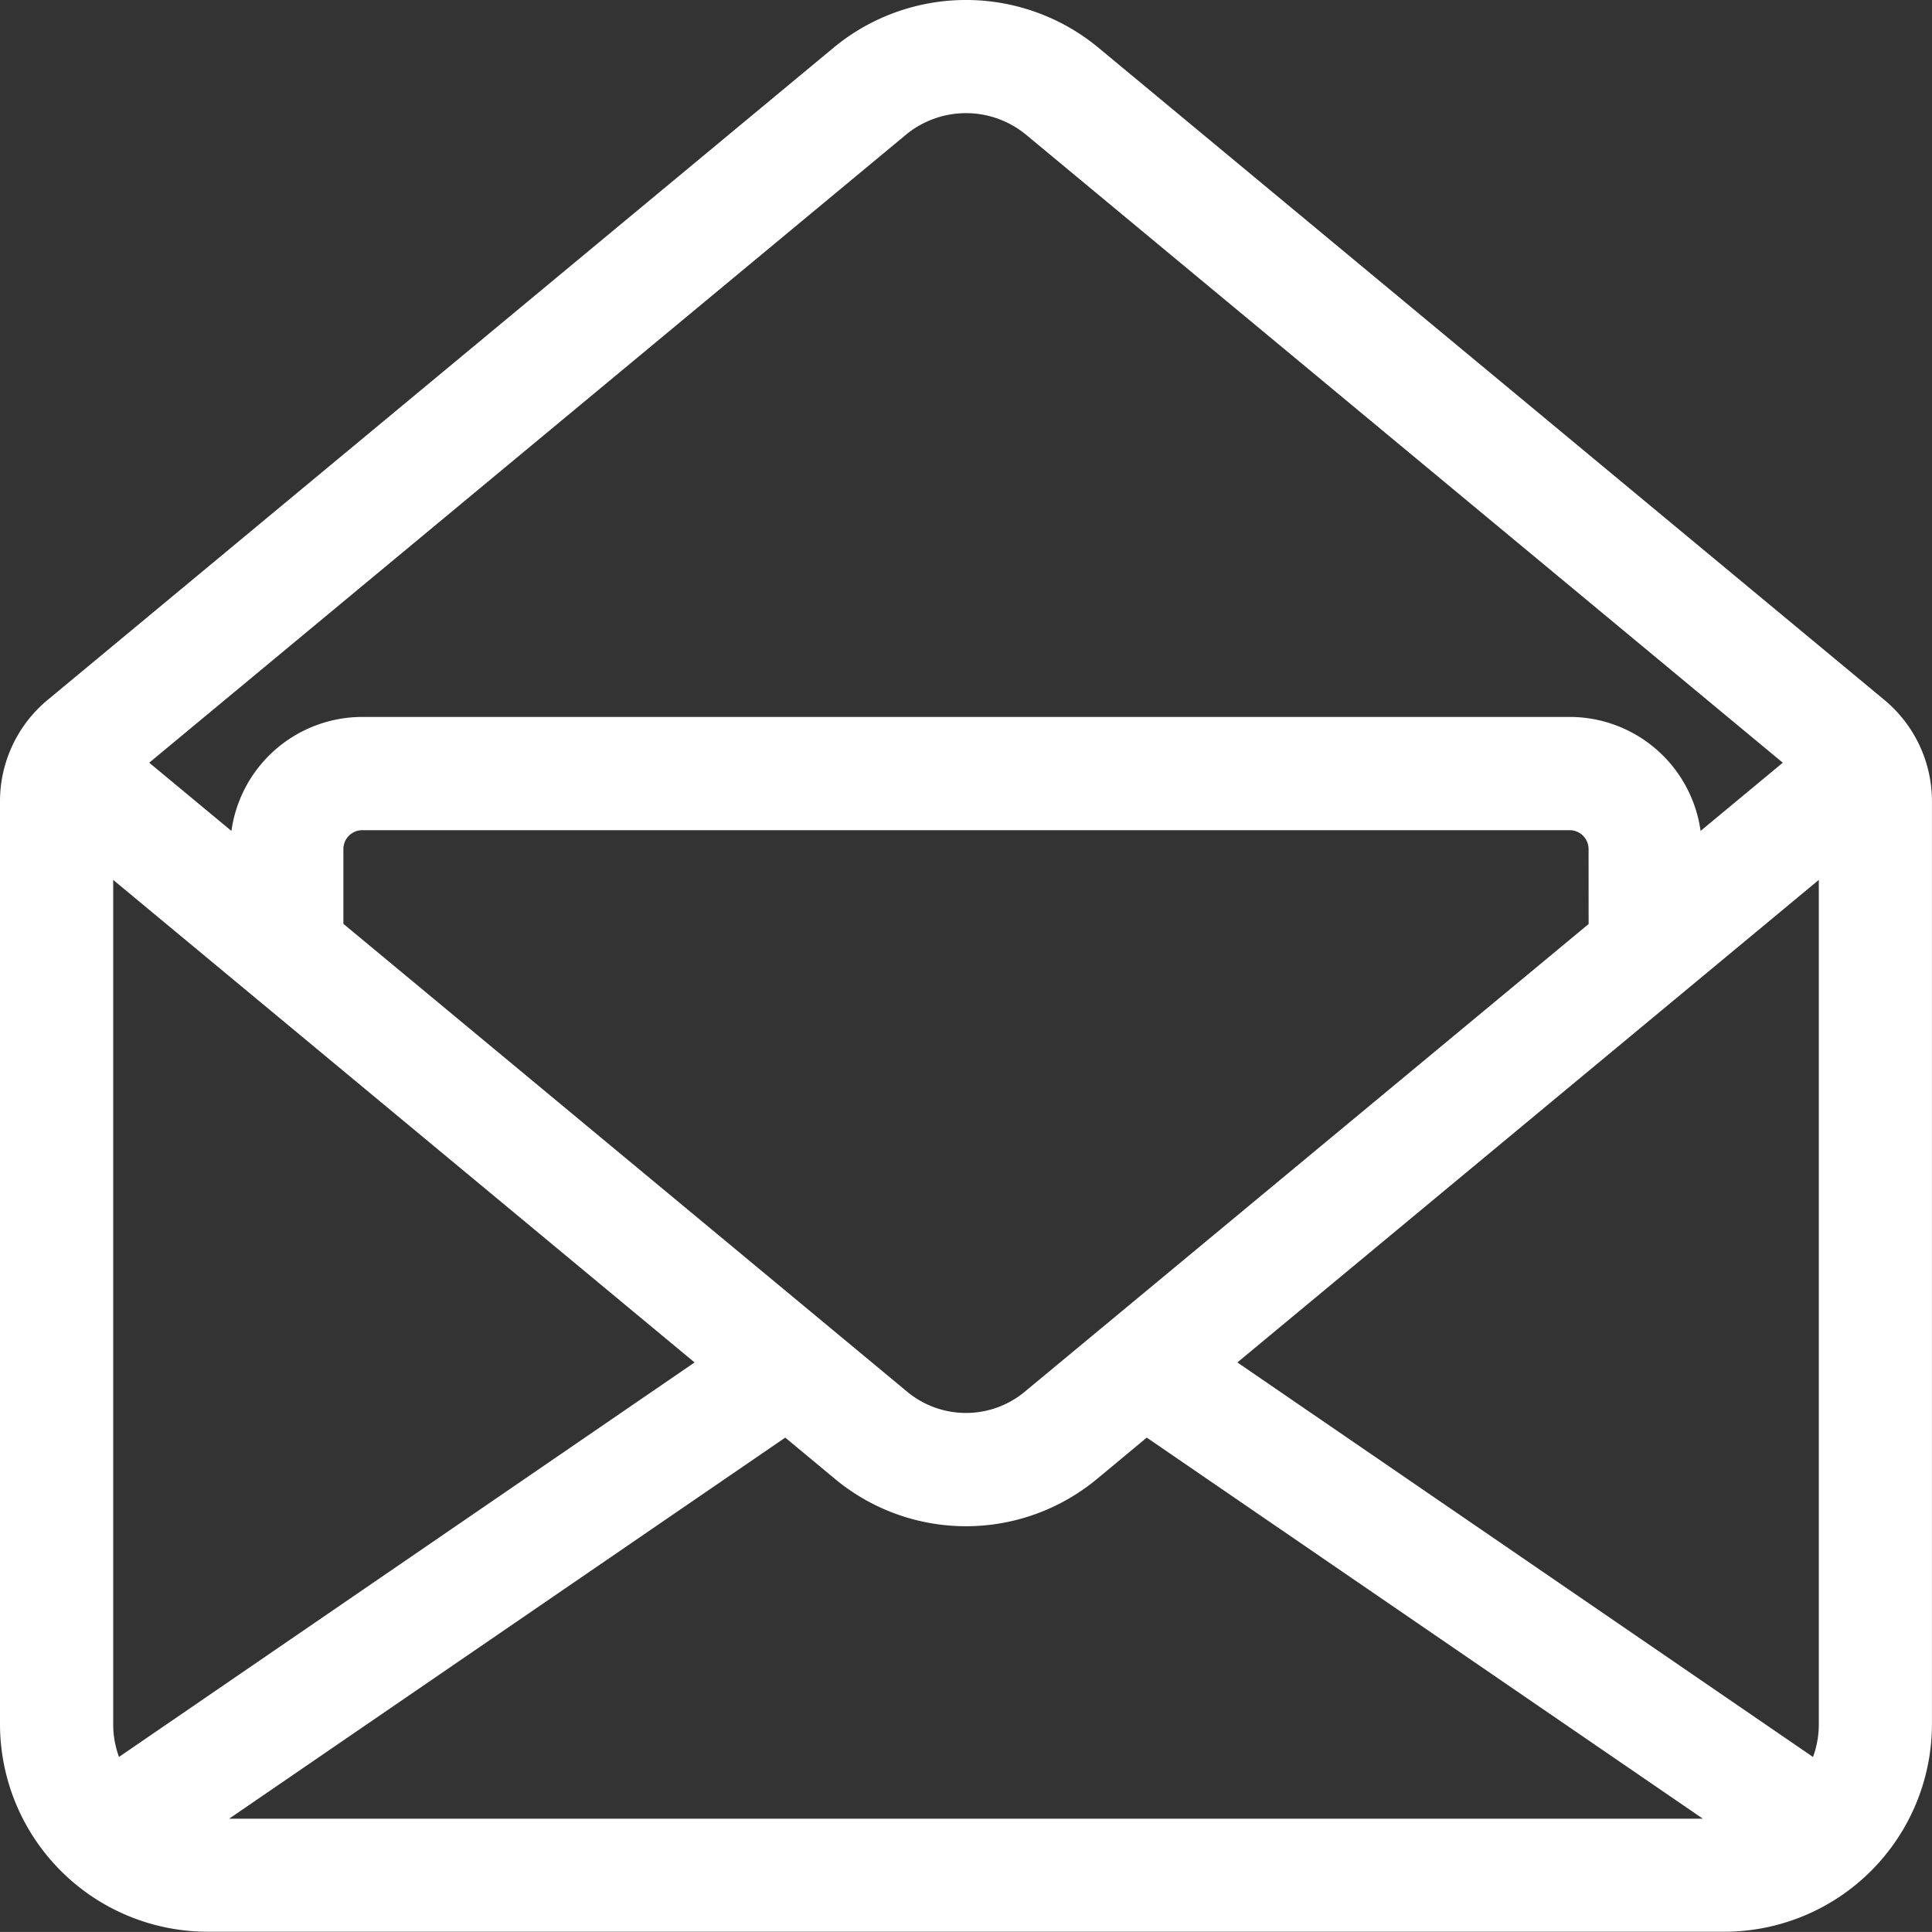 <?xml version="1.0" encoding="UTF-8"?> <svg xmlns="http://www.w3.org/2000/svg" width="42.001" height="42" viewBox="0 0 42.001 42"><rect x="0" y="0" width="42.001" height="42" fill="#333333" stroke="none"/><path id="open-mail" d="M40.963,15.219,23.882,1.044a4.514,4.514,0,0,0-5.763,0L1.038,15.219A2.863,2.863,0,0,0,0,17.429V37.493A4.517,4.517,0,0,0,4.512,42H37.489A4.517,4.517,0,0,0,42,37.493V17.429A2.863,2.863,0,0,0,40.963,15.219ZM39.54,37.493a2.04,2.04,0,0,1-.126.708L26.9,29.624,39.54,19.134Zm-37.079,0V19.134L15.1,29.624,2.587,38.2a2.04,2.04,0,0,1-.126-.708Zm32.075-17.4L22.275,30.263a2,2,0,0,1-2.55,0L7.465,20.089V18.463a.411.411,0,0,1,.41-.41h26.25a.411.411,0,0,1,.41.41ZM17.071,31.258l1.083.9a4.459,4.459,0,0,0,5.693,0l1.083-.9,12.09,8.285H4.981Zm2.62-28.321a2.052,2.052,0,0,1,2.619,0L38.757,16.586l-1.787,1.483a2.875,2.875,0,0,0-2.844-2.478H7.875a2.875,2.875,0,0,0-2.844,2.478L3.244,16.586Z" transform="translate(0 -0.005)" fill="#fff"></path></svg> 